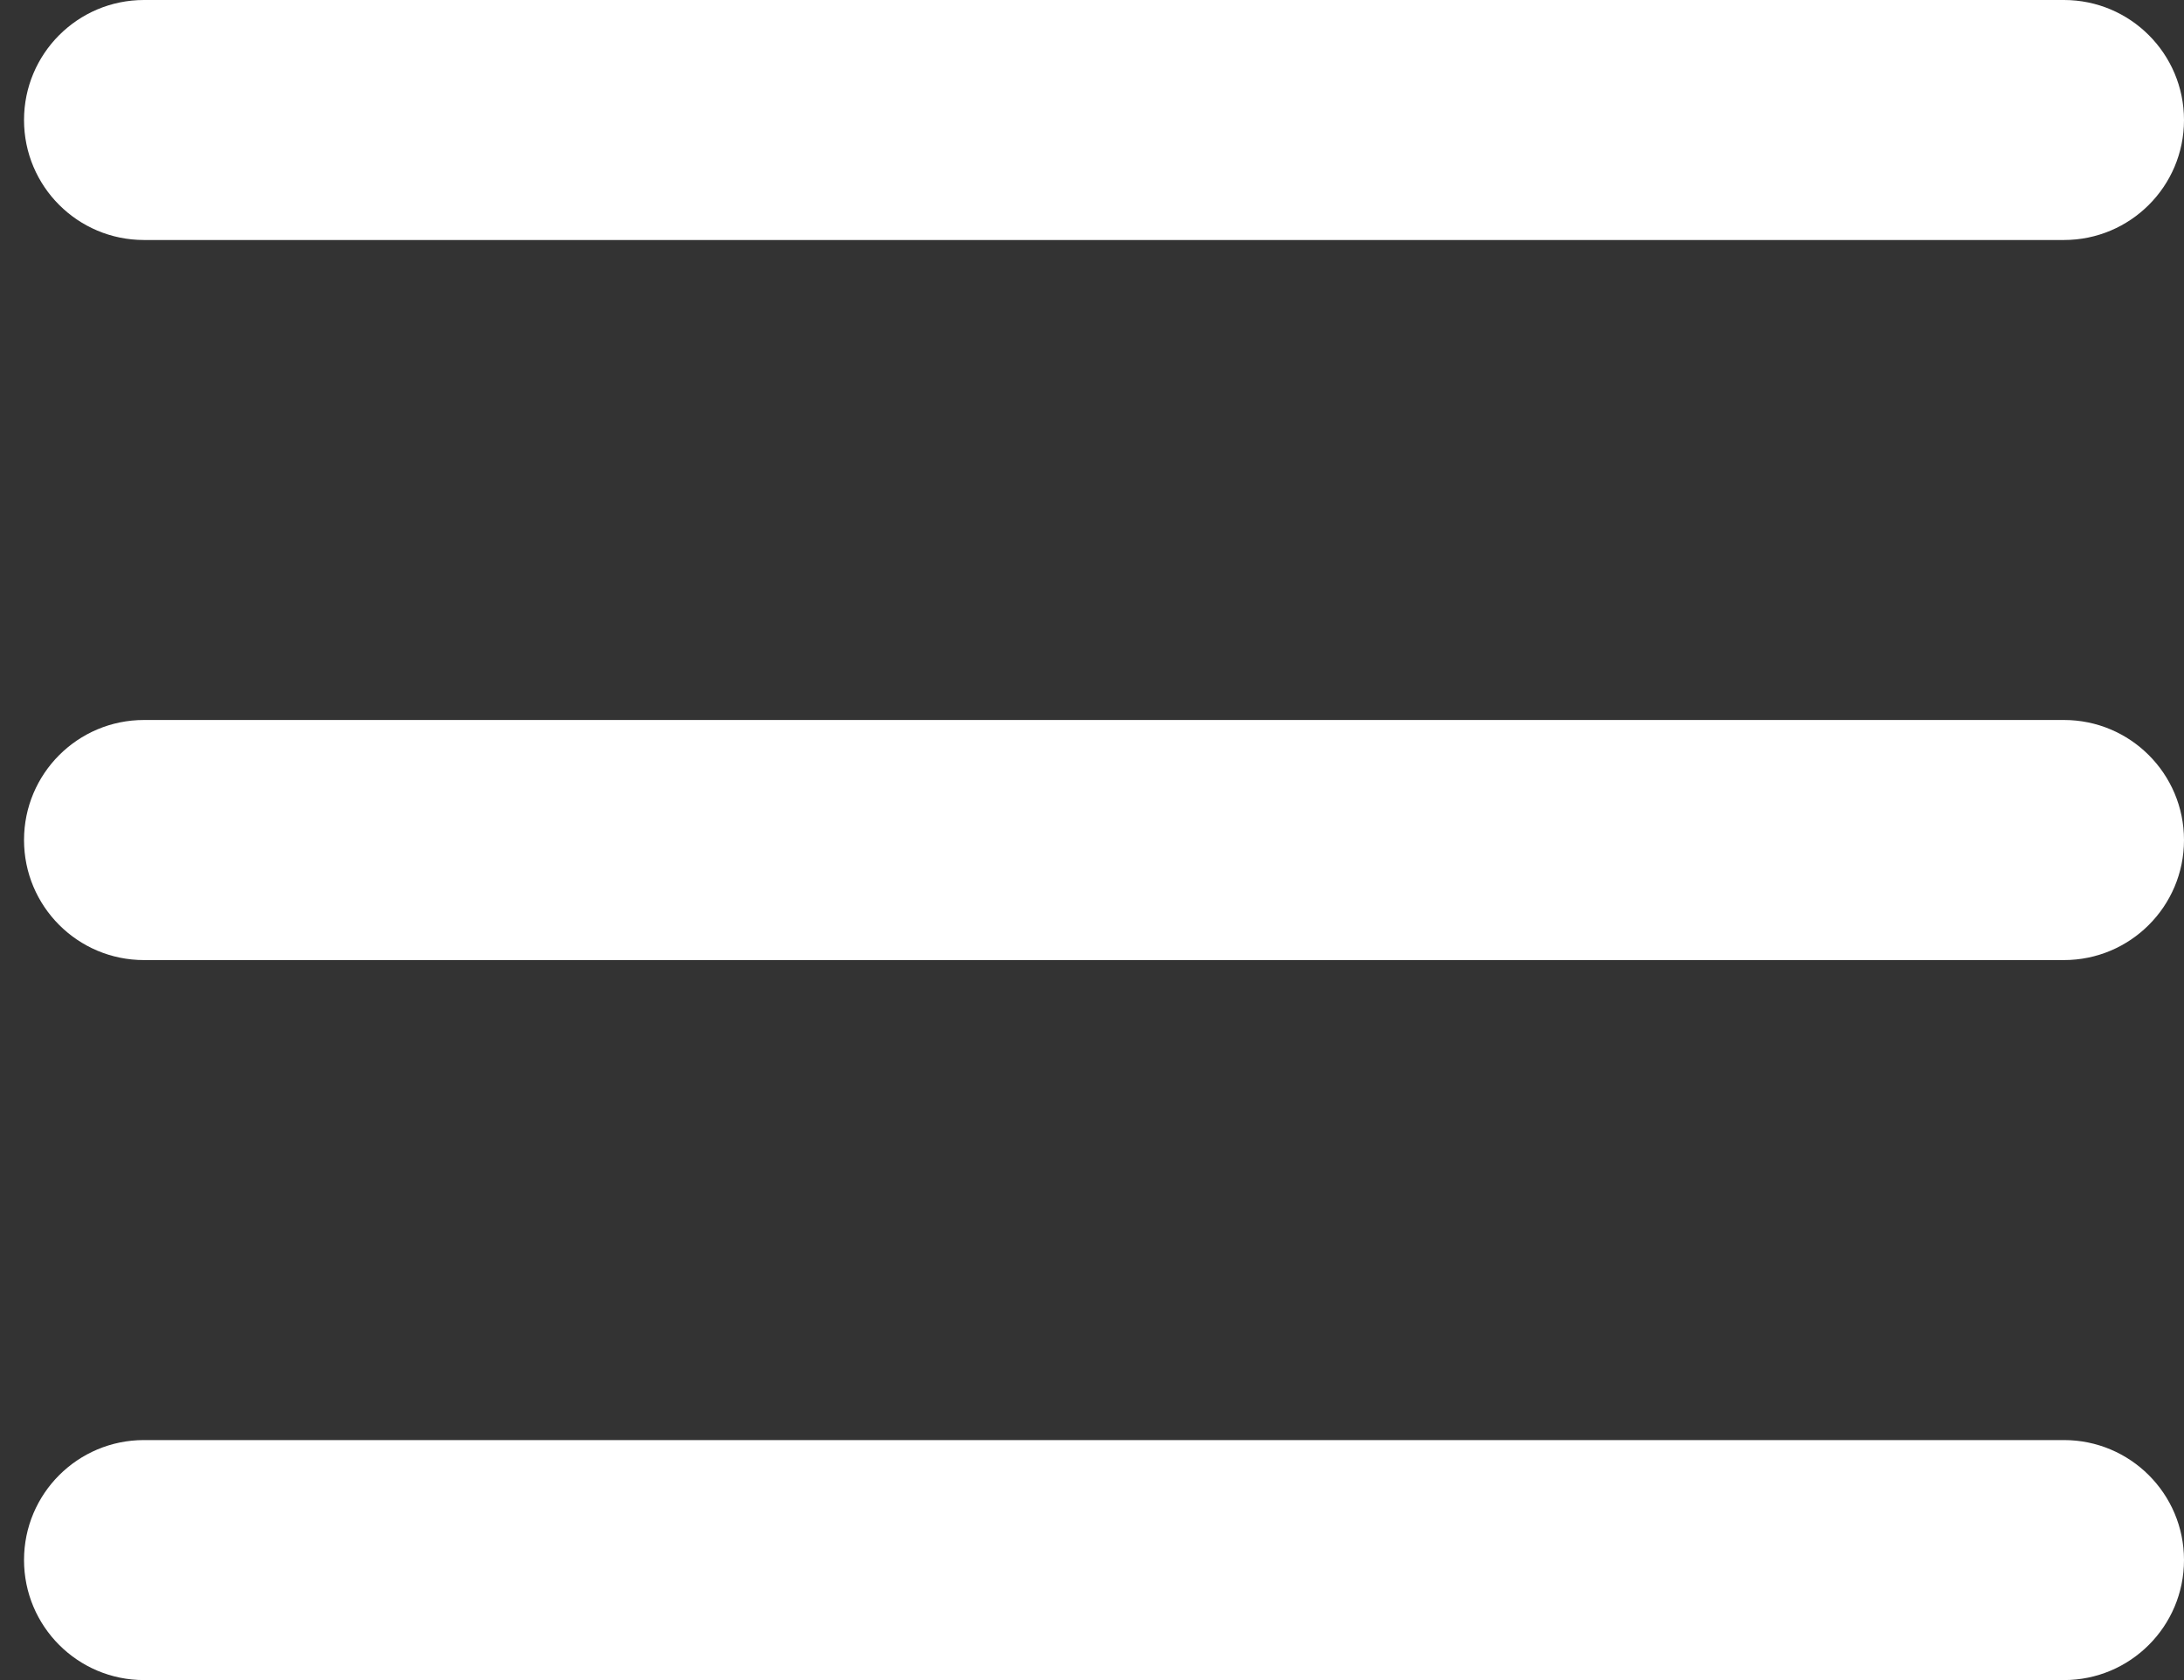<svg width="26" height="20" viewBox="0 0 26 20" fill="none" xmlns="http://www.w3.org/2000/svg">
<rect x="0" y="0" width="26" height="20" fill="#333333" stroke="none"/>
<path fill-rule="evenodd" clip-rule="evenodd" d="M0.286 1.429C0.286 0.64 0.925 0 1.714 0H24.571C25.36 0 26 0.64 26 1.429C26 2.218 25.36 2.857 24.571 2.857H1.714C0.925 2.857 0.286 2.218 0.286 1.429ZM0.286 10C0.286 9.211 0.925 8.571 1.714 8.571H24.571C25.36 8.571 26 9.211 26 10C26 10.789 25.36 11.429 24.571 11.429H1.714C0.925 11.429 0.286 10.789 0.286 10ZM0.286 18.571C0.286 17.782 0.925 17.143 1.714 17.143H24.571C25.36 17.143 26 17.782 26 18.571C26 19.36 25.36 20 24.571 20H1.714C0.925 20 0.286 19.36 0.286 18.571Z" fill="#FFFFFF"/>
</svg>
